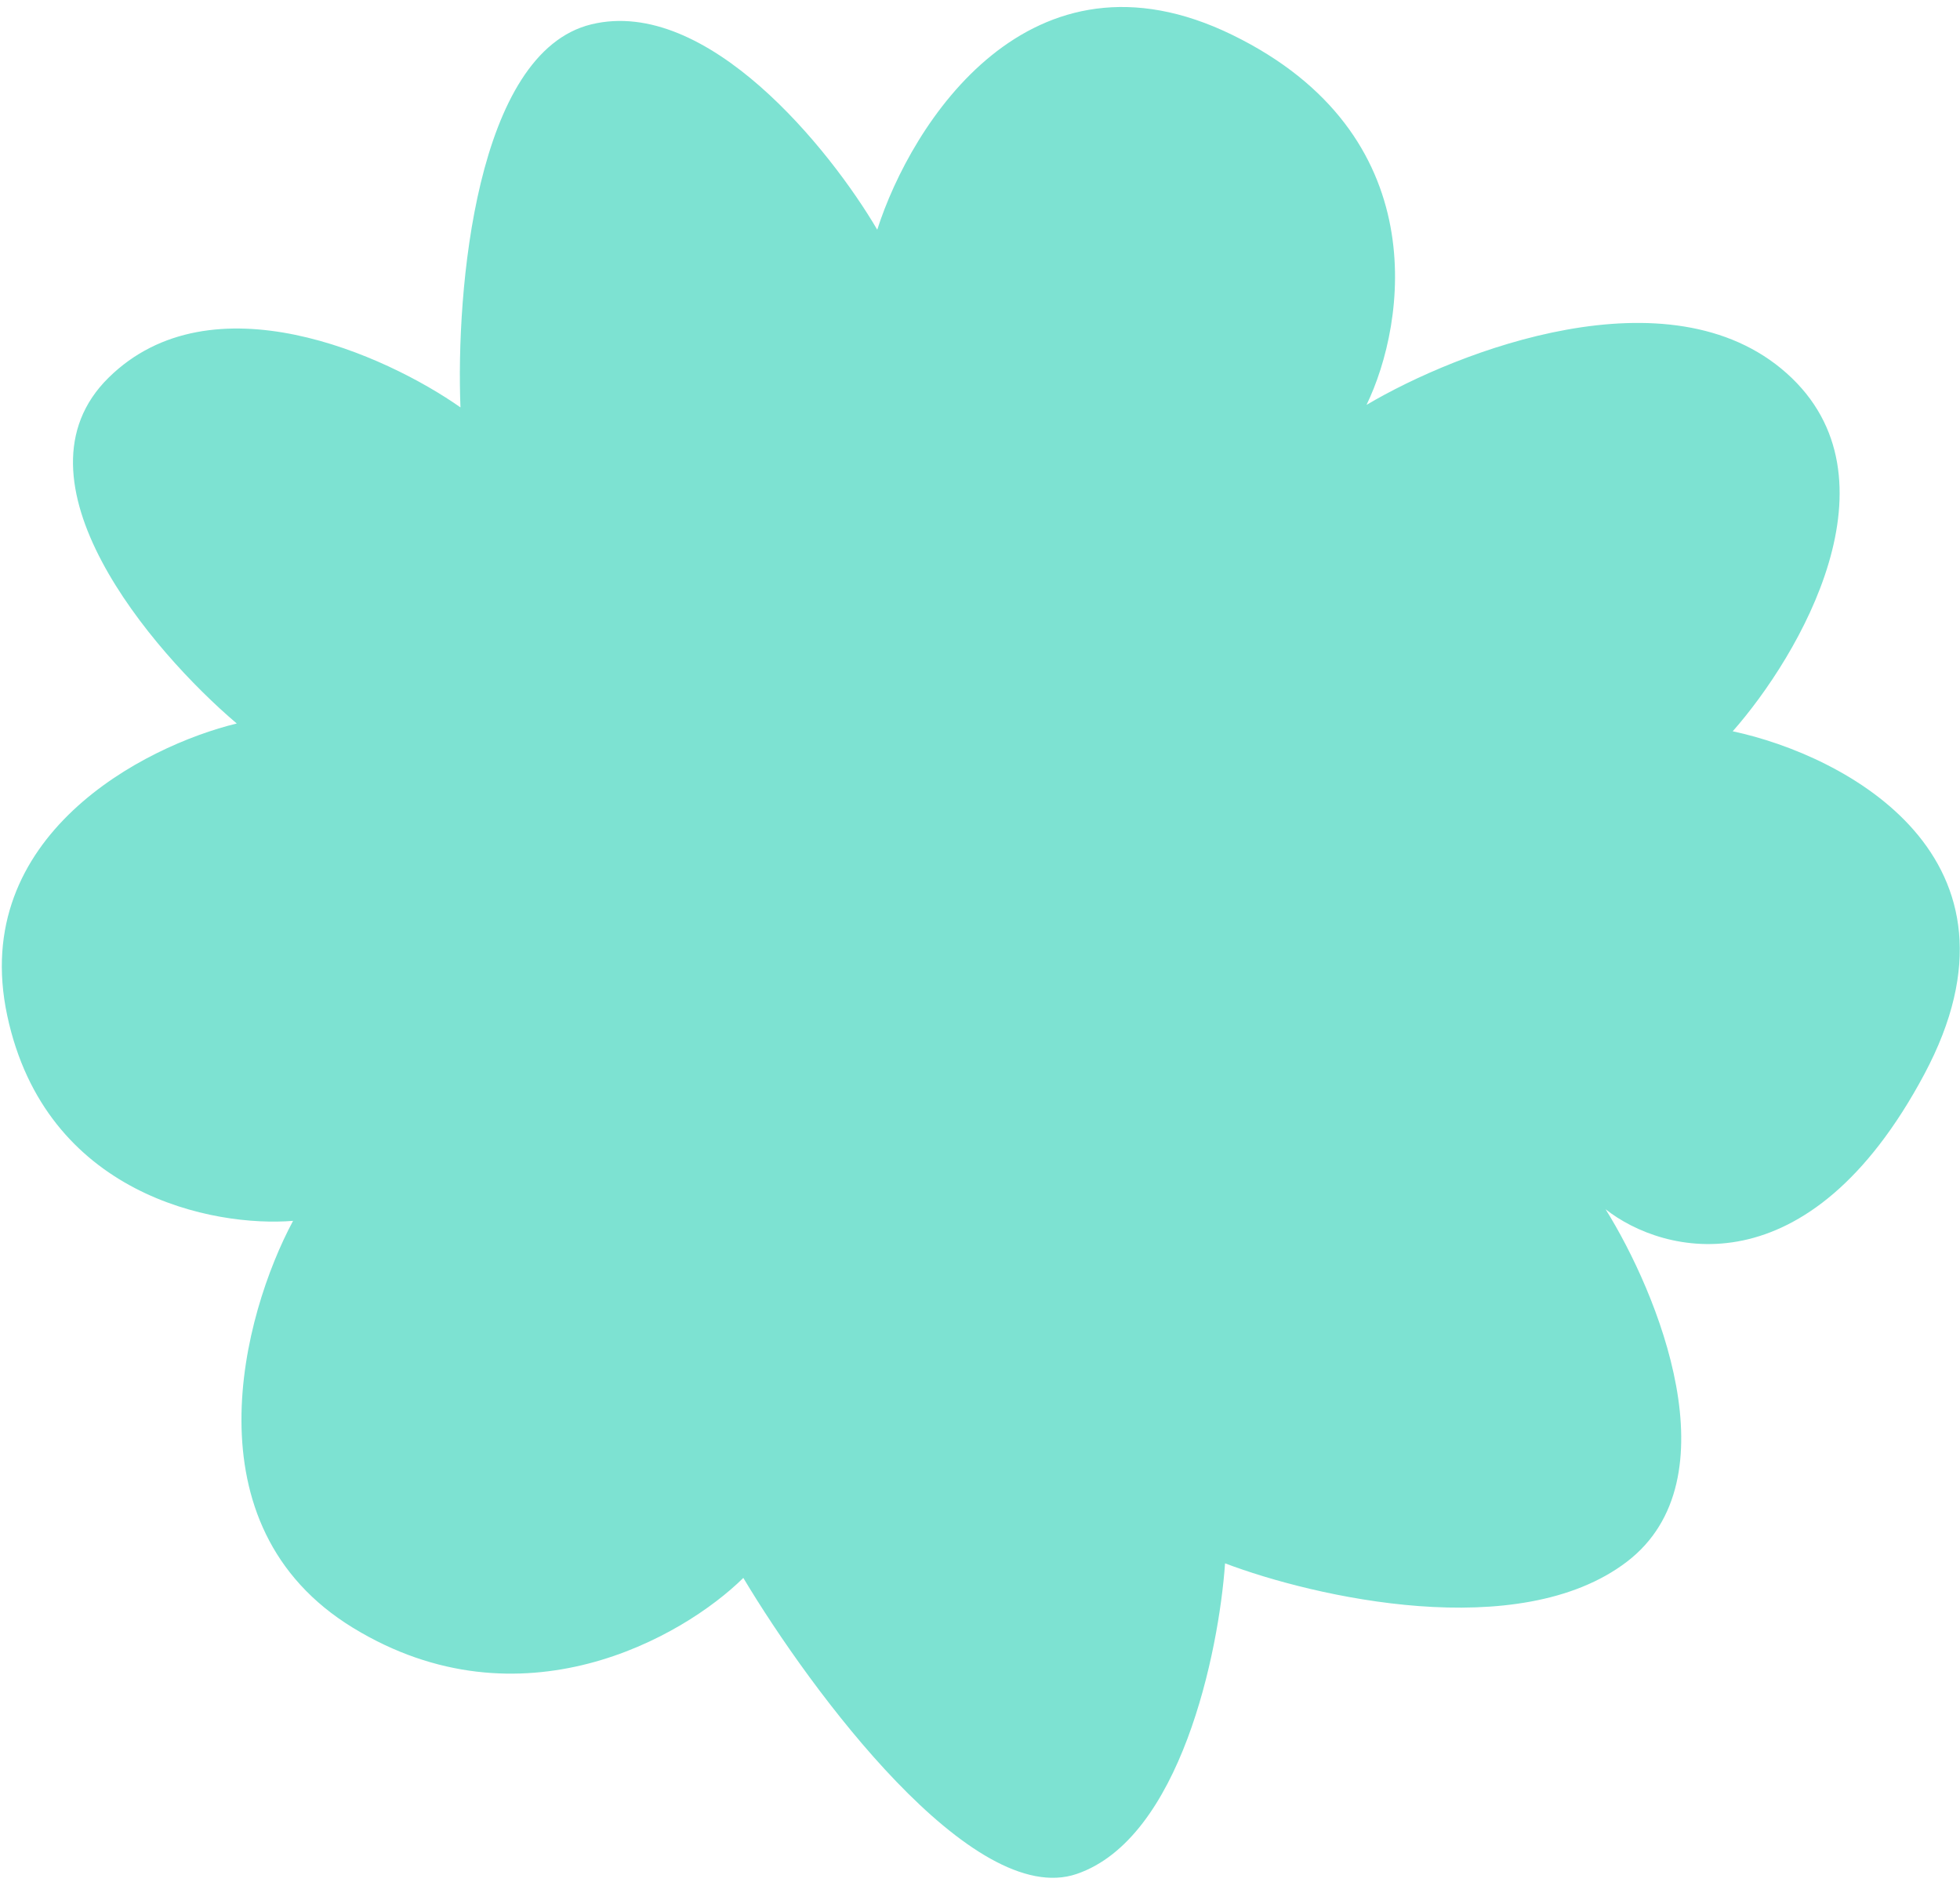 <?xml version="1.0" encoding="UTF-8"?> <svg xmlns="http://www.w3.org/2000/svg" width="250" height="240" viewBox="0 0 250 240" fill="none"><path d="M137.326 238.976C150.568 234.463 155.464 210.686 156.257 199.362C167.612 203.67 193.759 209.662 207.509 199.161C221.26 188.66 211.426 164.816 204.79 154.206C212.167 160.02 230.623 164.724 245.43 137.024C260.237 109.324 235.319 96.305 221.01 93.257C229.532 83.589 242.839 60.922 227.893 47.602C212.947 34.283 185.938 44.739 174.301 51.633C179.375 41.171 183.057 17.091 157.201 4.461C131.346 -8.169 116.223 15.752 111.894 29.291C105.895 19.07 90.204 -0.477 75.433 3.103C60.661 6.684 58.145 37.16 58.733 51.951C49.251 45.29 26.998 35.208 13.842 48.172C0.687 61.135 19.265 82.969 30.199 92.265C18.404 95.122 -3.966 106.57 0.92 129.5C5.805 152.431 27.263 156.513 37.381 155.688C31.017 167.548 23.639 194.533 45.038 207.592C66.436 220.651 87.136 208.787 94.812 201.223C103.465 215.688 124.083 243.489 137.326 238.976Z" fill="#7DE2D2"></path></svg> 